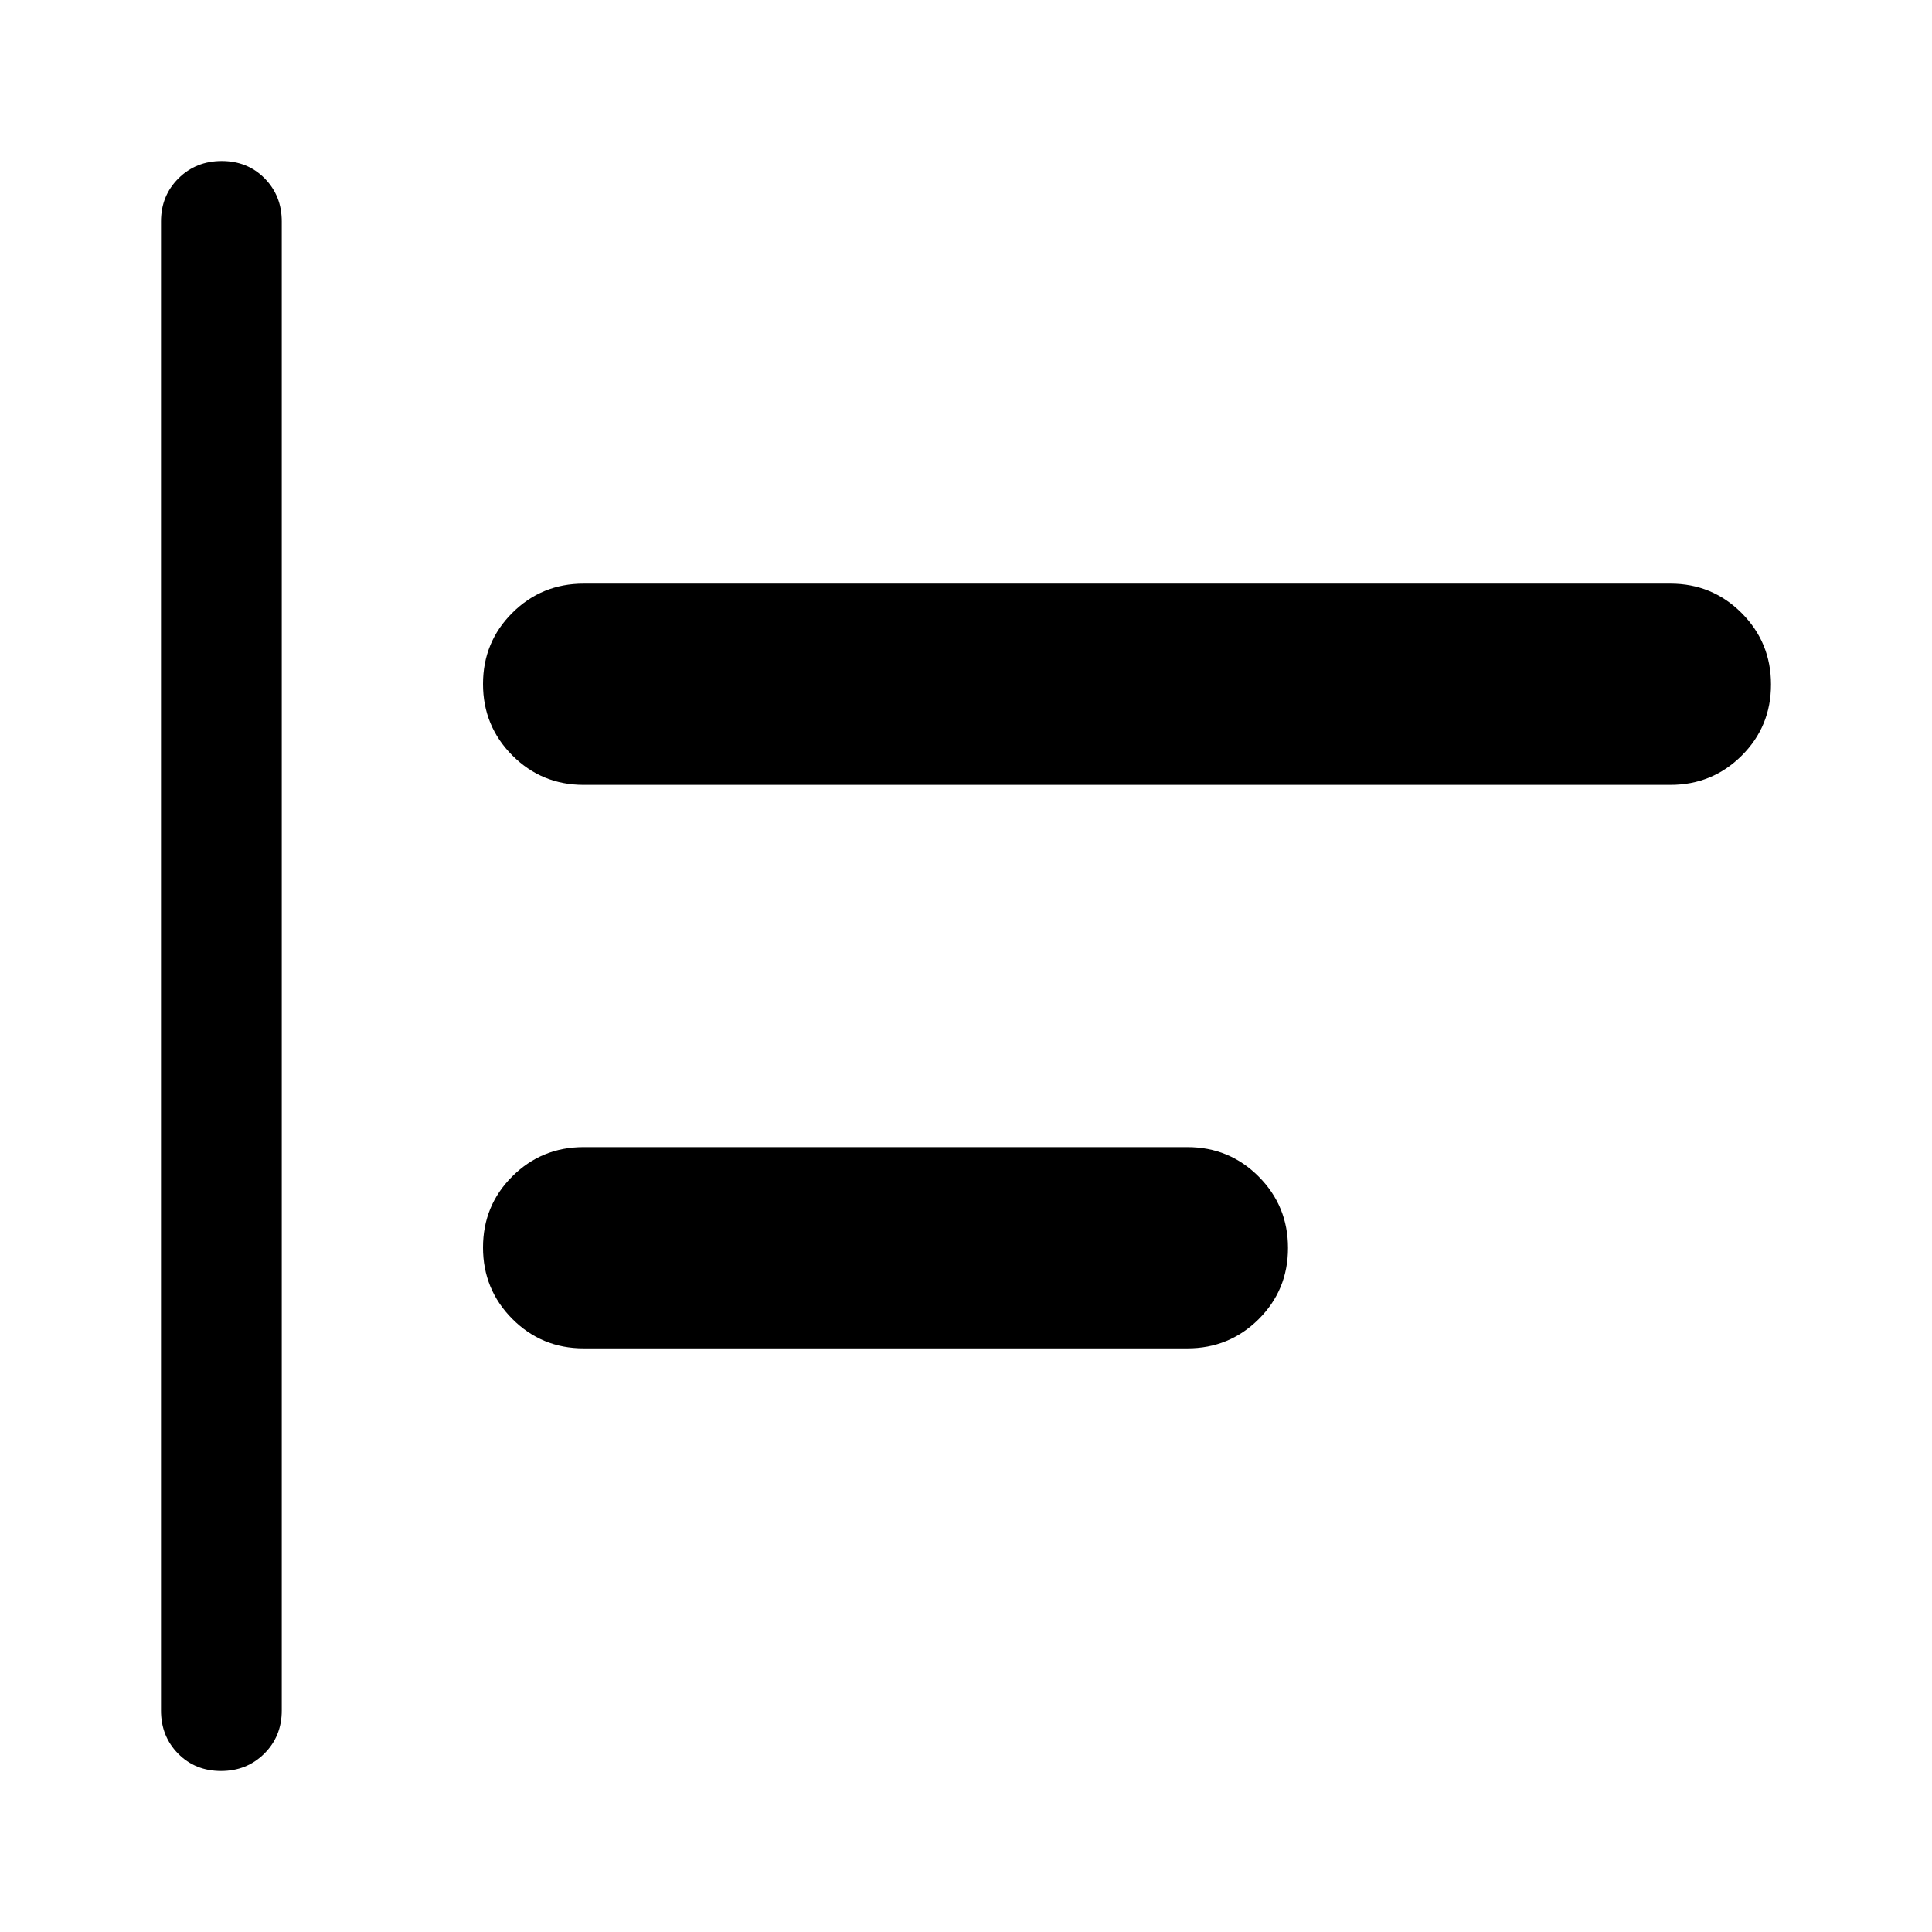 <svg xmlns="http://www.w3.org/2000/svg" width="48" height="48" viewBox="0 -960 960 960"><path d="M109.825-80Q97-80 88.5-88.625T80-110v-740q0-12.75 8.675-21.375 8.676-8.625 21.5-8.625 12.825 0 21.325 8.625T140-850v740q0 12.75-8.675 21.375Q122.649-80 109.825-80ZM290-290q-20.833 0-35.417-14.618Q240-319.235 240-340.118 240-361 254.583-375.5 269.167-390 290-390h300q20.833 0 35.417 14.618Q640-360.765 640-339.882 640-319 625.417-304.5 610.833-290 590-290H290Zm0-280q-20.833 0-35.417-14.618Q240-599.235 240-620.118 240-641 254.583-655.5 269.167-670 290-670h540q20.833 0 35.417 14.618Q880-640.765 880-619.882 880-599 865.417-584.5 850.833-570 830-570H290Z"/></svg>